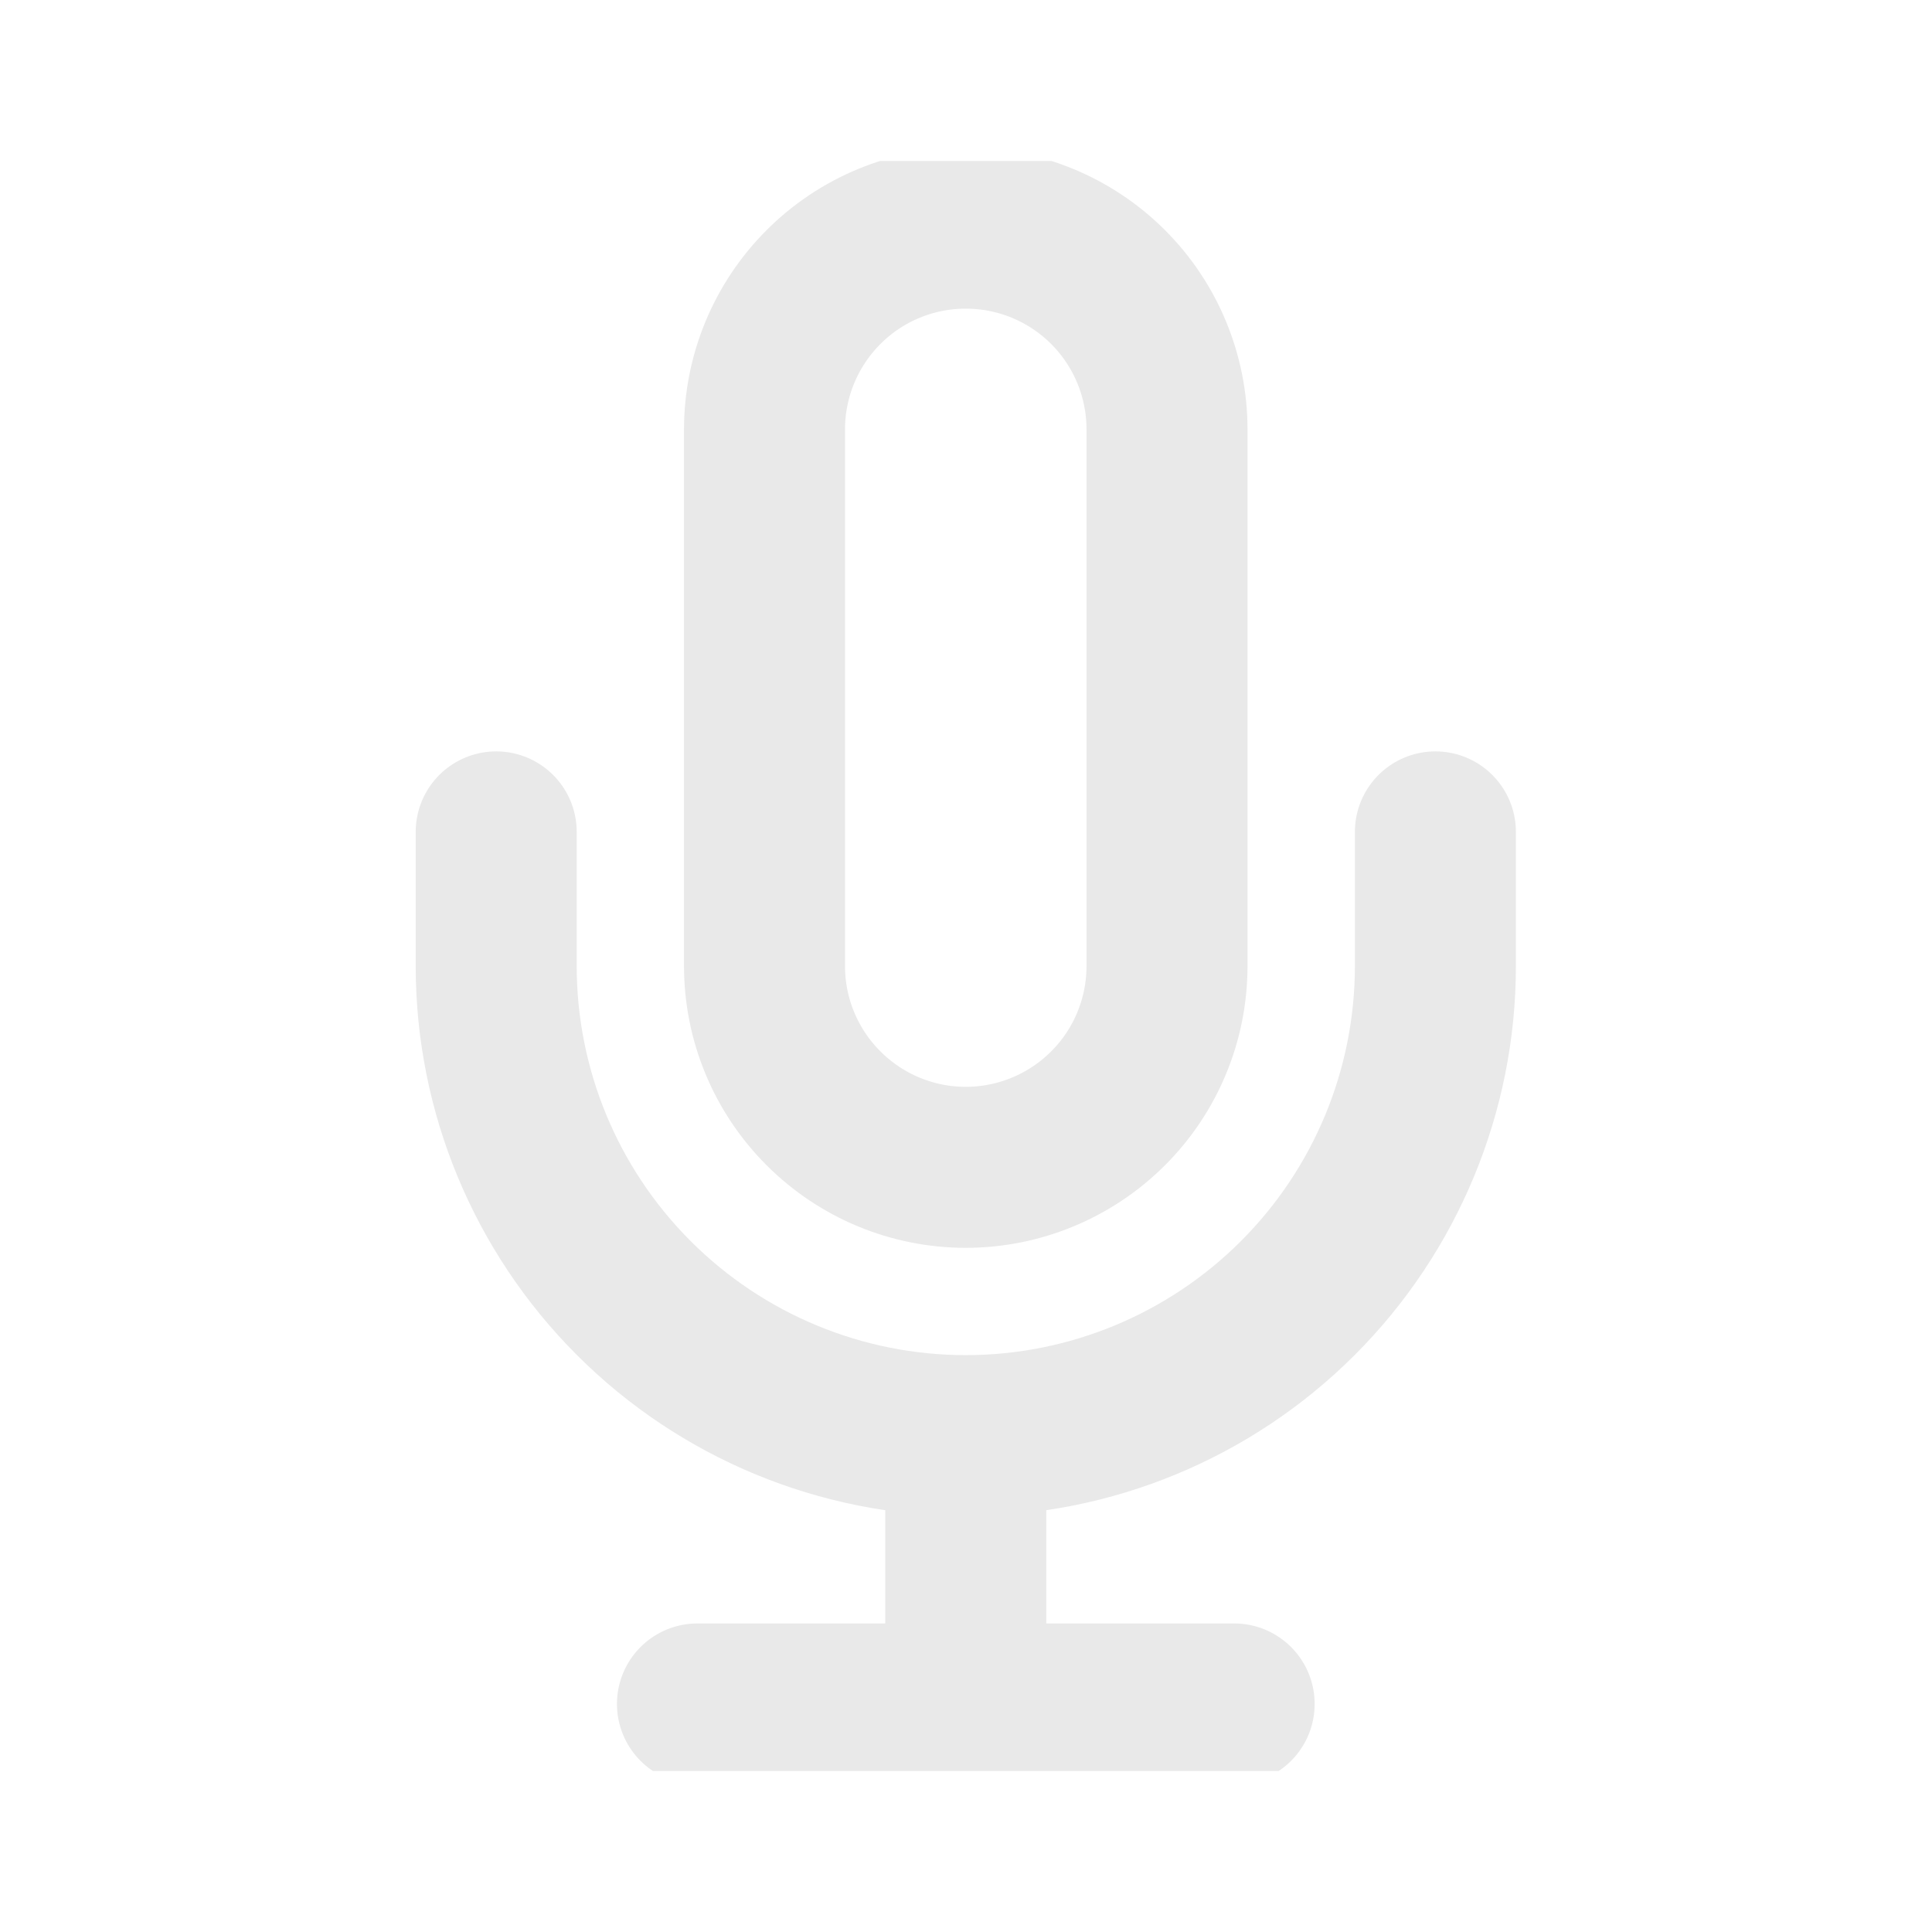 <?xml version="1.0" encoding="UTF-8"?> <svg xmlns="http://www.w3.org/2000/svg" width="24" height="24" viewBox="0 0 24 24" fill="none"> <g clip-path="url(#clip0_1982_95016)"> <path d="M17.831 10.334V12.001C17.831 13.548 17.216 15.031 16.122 16.125C15.028 17.219 13.544 17.834 11.997 17.834M11.997 17.834C10.45 17.834 8.967 17.219 7.873 16.125C6.779 15.031 6.164 13.548 6.164 12.001V10.334M11.997 17.834V21.167M8.664 21.167H15.331M11.997 2.834C11.334 2.834 10.698 3.097 10.23 3.566C9.761 4.035 9.497 4.671 9.497 5.334V12.001C9.497 12.664 9.761 13.3 10.23 13.768C10.698 14.237 11.334 14.501 11.997 14.501C12.66 14.501 13.296 14.237 13.765 13.768C14.234 13.3 14.497 12.664 14.497 12.001V5.334C14.497 4.671 14.234 4.035 13.765 3.566C13.296 3.097 12.66 2.834 11.997 2.834Z" stroke="#E9E9E9" stroke-width="2" stroke-linecap="round" stroke-linejoin="round"></path> </g> <defs> <clipPath id="clip0_1982_95016"> <rect width="20" height="20" fill="white" transform="translate(2 2)"></rect> </clipPath> </defs> </svg> 